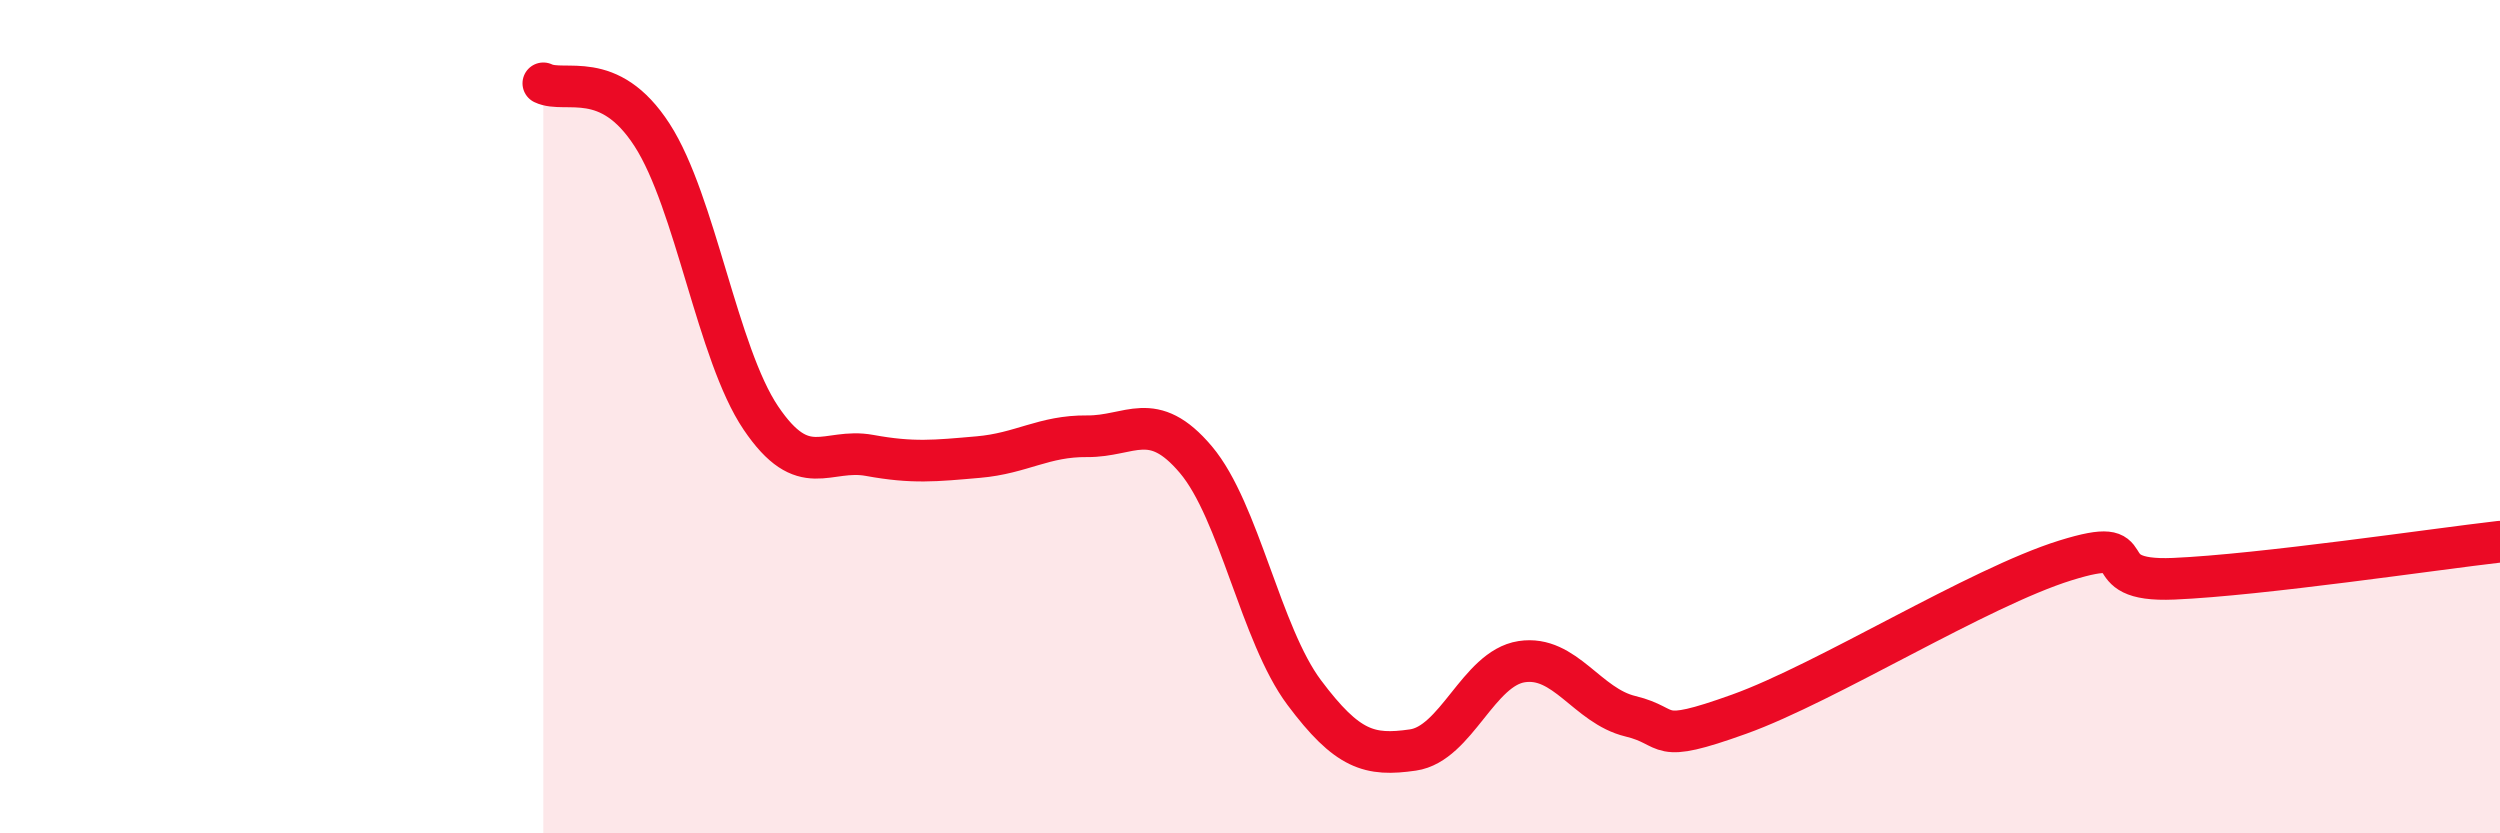 
    <svg width="60" height="20" viewBox="0 0 60 20" xmlns="http://www.w3.org/2000/svg">
      <path
        d="M 13.04,2 C 13.56,2.25 14.61,1.63 15.65,3.24 C 16.69,4.85 17.22,8.49 18.26,10.03 C 19.3,11.57 19.83,10.74 20.87,10.93 C 21.91,11.12 22.44,11.06 23.48,10.97 C 24.52,10.88 25.05,10.46 26.09,10.47 C 27.13,10.48 27.66,9.8 28.7,11.03 C 29.74,12.26 30.26,15.23 31.3,16.62 C 32.34,18.01 32.87,18.15 33.91,18 C 34.95,17.85 35.48,16.04 36.52,15.88 C 37.56,15.72 38.09,16.94 39.13,17.19 C 40.17,17.44 39.65,17.89 41.74,17.14 C 43.83,16.39 47.48,14.1 49.57,13.45 C 51.66,12.8 50.08,13.98 52.17,13.89 C 54.26,13.8 58.43,13.18 60,13L60 20L13.04 20Z"
        fill="#EB0A25"
        opacity="0.1"
        stroke-linecap="round"
        stroke-linejoin="round"
      />
      <path
        d="M 13.04,2 C 13.56,2.25 14.61,1.63 15.65,3.24 C 16.69,4.85 17.22,8.49 18.26,10.03 C 19.3,11.57 19.83,10.74 20.87,10.93 C 21.91,11.12 22.44,11.06 23.48,10.97 C 24.52,10.88 25.05,10.46 26.09,10.47 C 27.13,10.48 27.66,9.8 28.7,11.03 C 29.74,12.26 30.26,15.23 31.3,16.62 C 32.34,18.01 32.87,18.15 33.91,18 C 34.95,17.85 35.48,16.04 36.52,15.88 C 37.56,15.72 38.09,16.94 39.13,17.19 C 40.17,17.44 39.65,17.89 41.74,17.14 C 43.83,16.39 47.48,14.1 49.57,13.45 C 51.66,12.8 50.08,13.98 52.17,13.89 C 54.26,13.8 58.43,13.18 60,13"
        stroke="#EB0A25"
        stroke-width="1"
        fill="none"
        stroke-linecap="round"
        stroke-linejoin="round"
      />
    </svg>
  
